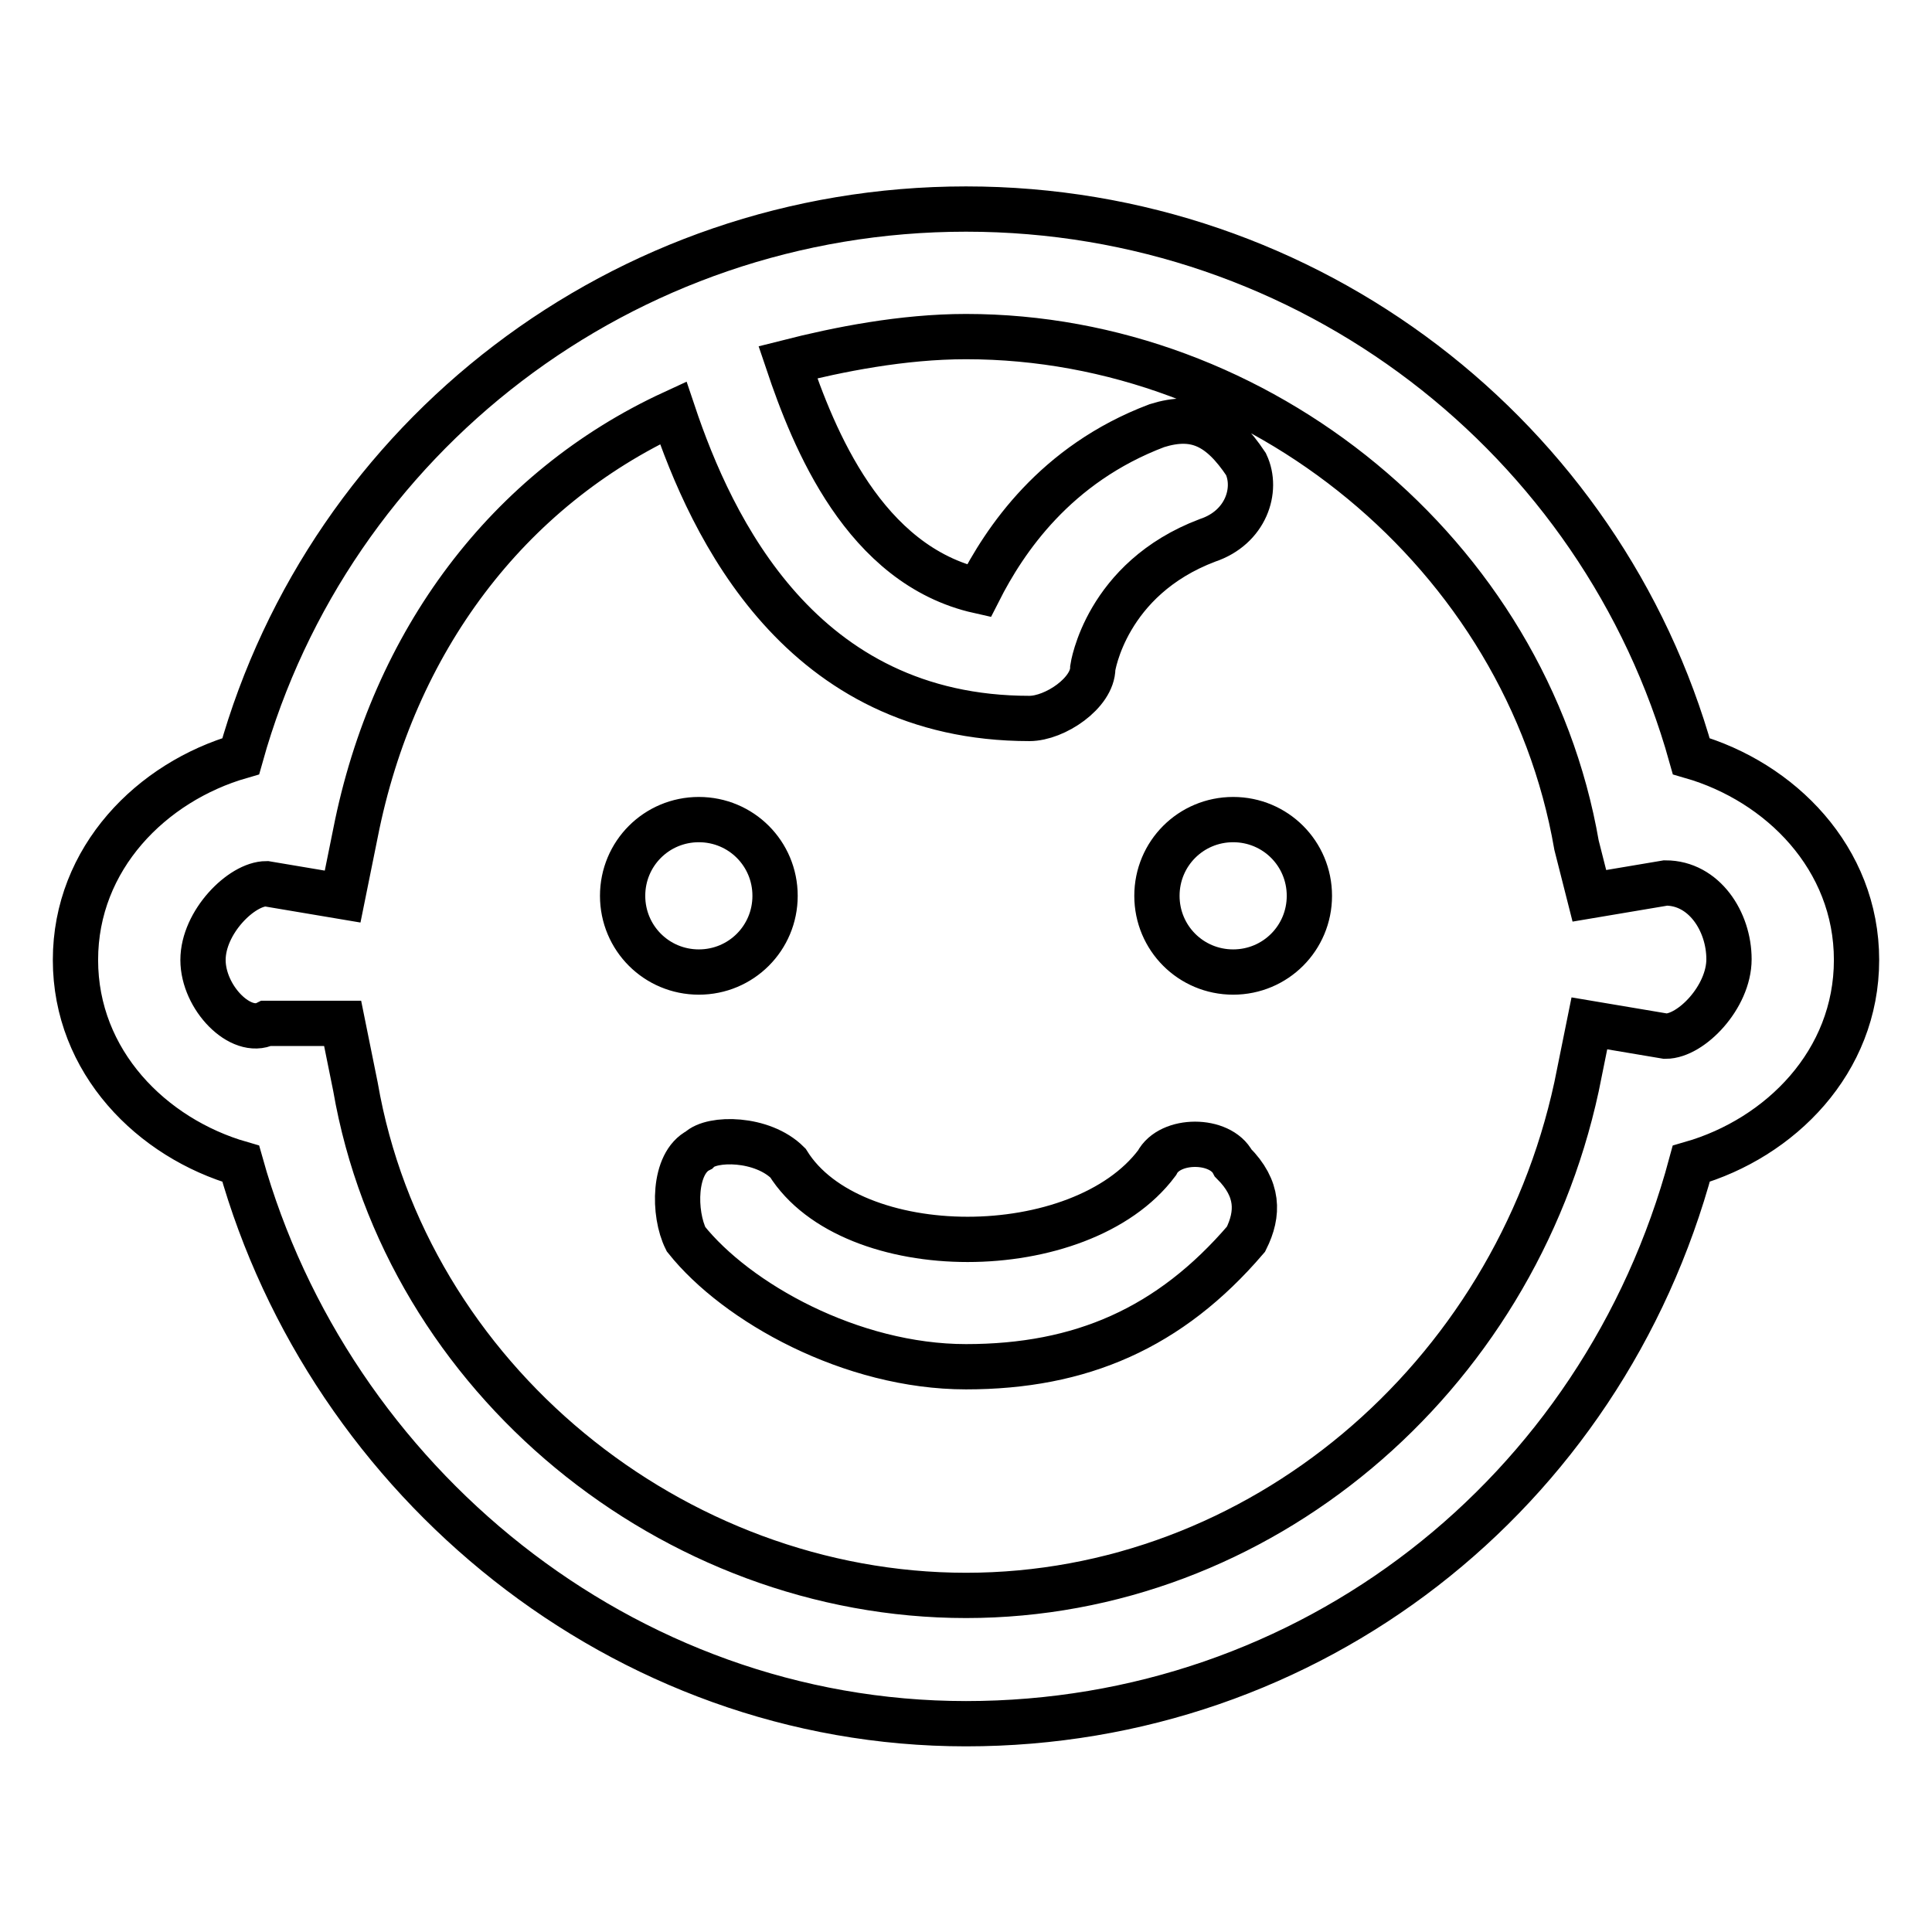 <?xml version="1.0" encoding="utf-8"?>
<!-- Svg Vector Icons : http://www.onlinewebfonts.com/icon -->
<!DOCTYPE svg PUBLIC "-//W3C//DTD SVG 1.1//EN" "http://www.w3.org/Graphics/SVG/1.1/DTD/svg11.dtd">
<svg version="1.1" xmlns="http://www.w3.org/2000/svg" xmlns:xlink="http://www.w3.org/1999/xlink" x="0px" y="0px" viewBox="0 0 256 256" enable-background="new 0 0 256 256" xml:space="preserve">
<g> <path stroke-width="6" fill-opacity="0" stroke="#000000"  d="M153.3,154.1c-10.1,13.5-40.5,13.5-48.9,0c-3.4-3.4-10.1-3.4-11.8-1.7c-3.4,1.7-3.4,8.4-1.7,11.8 c6.7,8.4,21.9,16.9,37.1,16.9c15.2,0,27-5.1,37.1-16.9c1.7-3.4,1.7-6.7-1.7-10.1C161.7,150.8,155,150.8,153.3,154.1z M224.1,100.2 C212.3,58,173.5,27.7,128,27.7S43.7,58,31.9,100.2c-11.8,3.4-21.9,13.5-21.9,27s10.1,23.6,21.9,27c11.8,42.1,50.6,74.2,96.1,74.2 s84.3-30.3,96.1-74.2c11.8-3.4,21.9-13.5,21.9-27S235.9,103.6,224.1,100.2z M220.7,137.3l-10.1-1.7l-1.7,8.4 c-8.4,38.8-42.1,67.4-80.9,67.4c-38.8,0-74.2-28.7-80.9-67.4l-1.7-8.4H37h-1.7c-3.4,1.7-8.4-3.4-8.4-8.4s5.1-10.1,8.4-10.1 l10.1,1.7l1.7-8.4C52.1,85,67.3,64.8,89.2,54.7c5.1,15.2,16.9,40.5,47.2,40.5c3.4,0,8.4-3.4,8.4-6.7c0,0,1.7-11.8,15.2-16.9 c5.1-1.7,6.7-6.7,5.1-10.1c-3.4-5.1-6.7-6.7-11.8-5.1c-13.5,5.1-20.2,15.2-23.6,21.9c-15.2-3.4-21.9-20.2-25.3-30.3 c6.7-1.7,15.2-3.4,23.6-3.4c38.8,0,74.2,28.7,80.9,67.4l1.7,6.7l10.1-1.7c5.1,0,8.4,5.1,8.4,10.1S224.1,137.3,220.7,137.3z  M82.5,118.7c0,5.6,4.5,10.1,10.1,10.1s10.1-4.5,10.1-10.1c0-5.6-4.5-10.1-10.1-10.1S82.5,113.1,82.5,118.7z M153.3,118.7 c0,5.6,4.5,10.1,10.1,10.1c5.6,0,10.1-4.5,10.1-10.1c0-5.6-4.5-10.1-10.1-10.1C157.8,108.6,153.3,113.1,153.3,118.7z"/></g>
</svg>